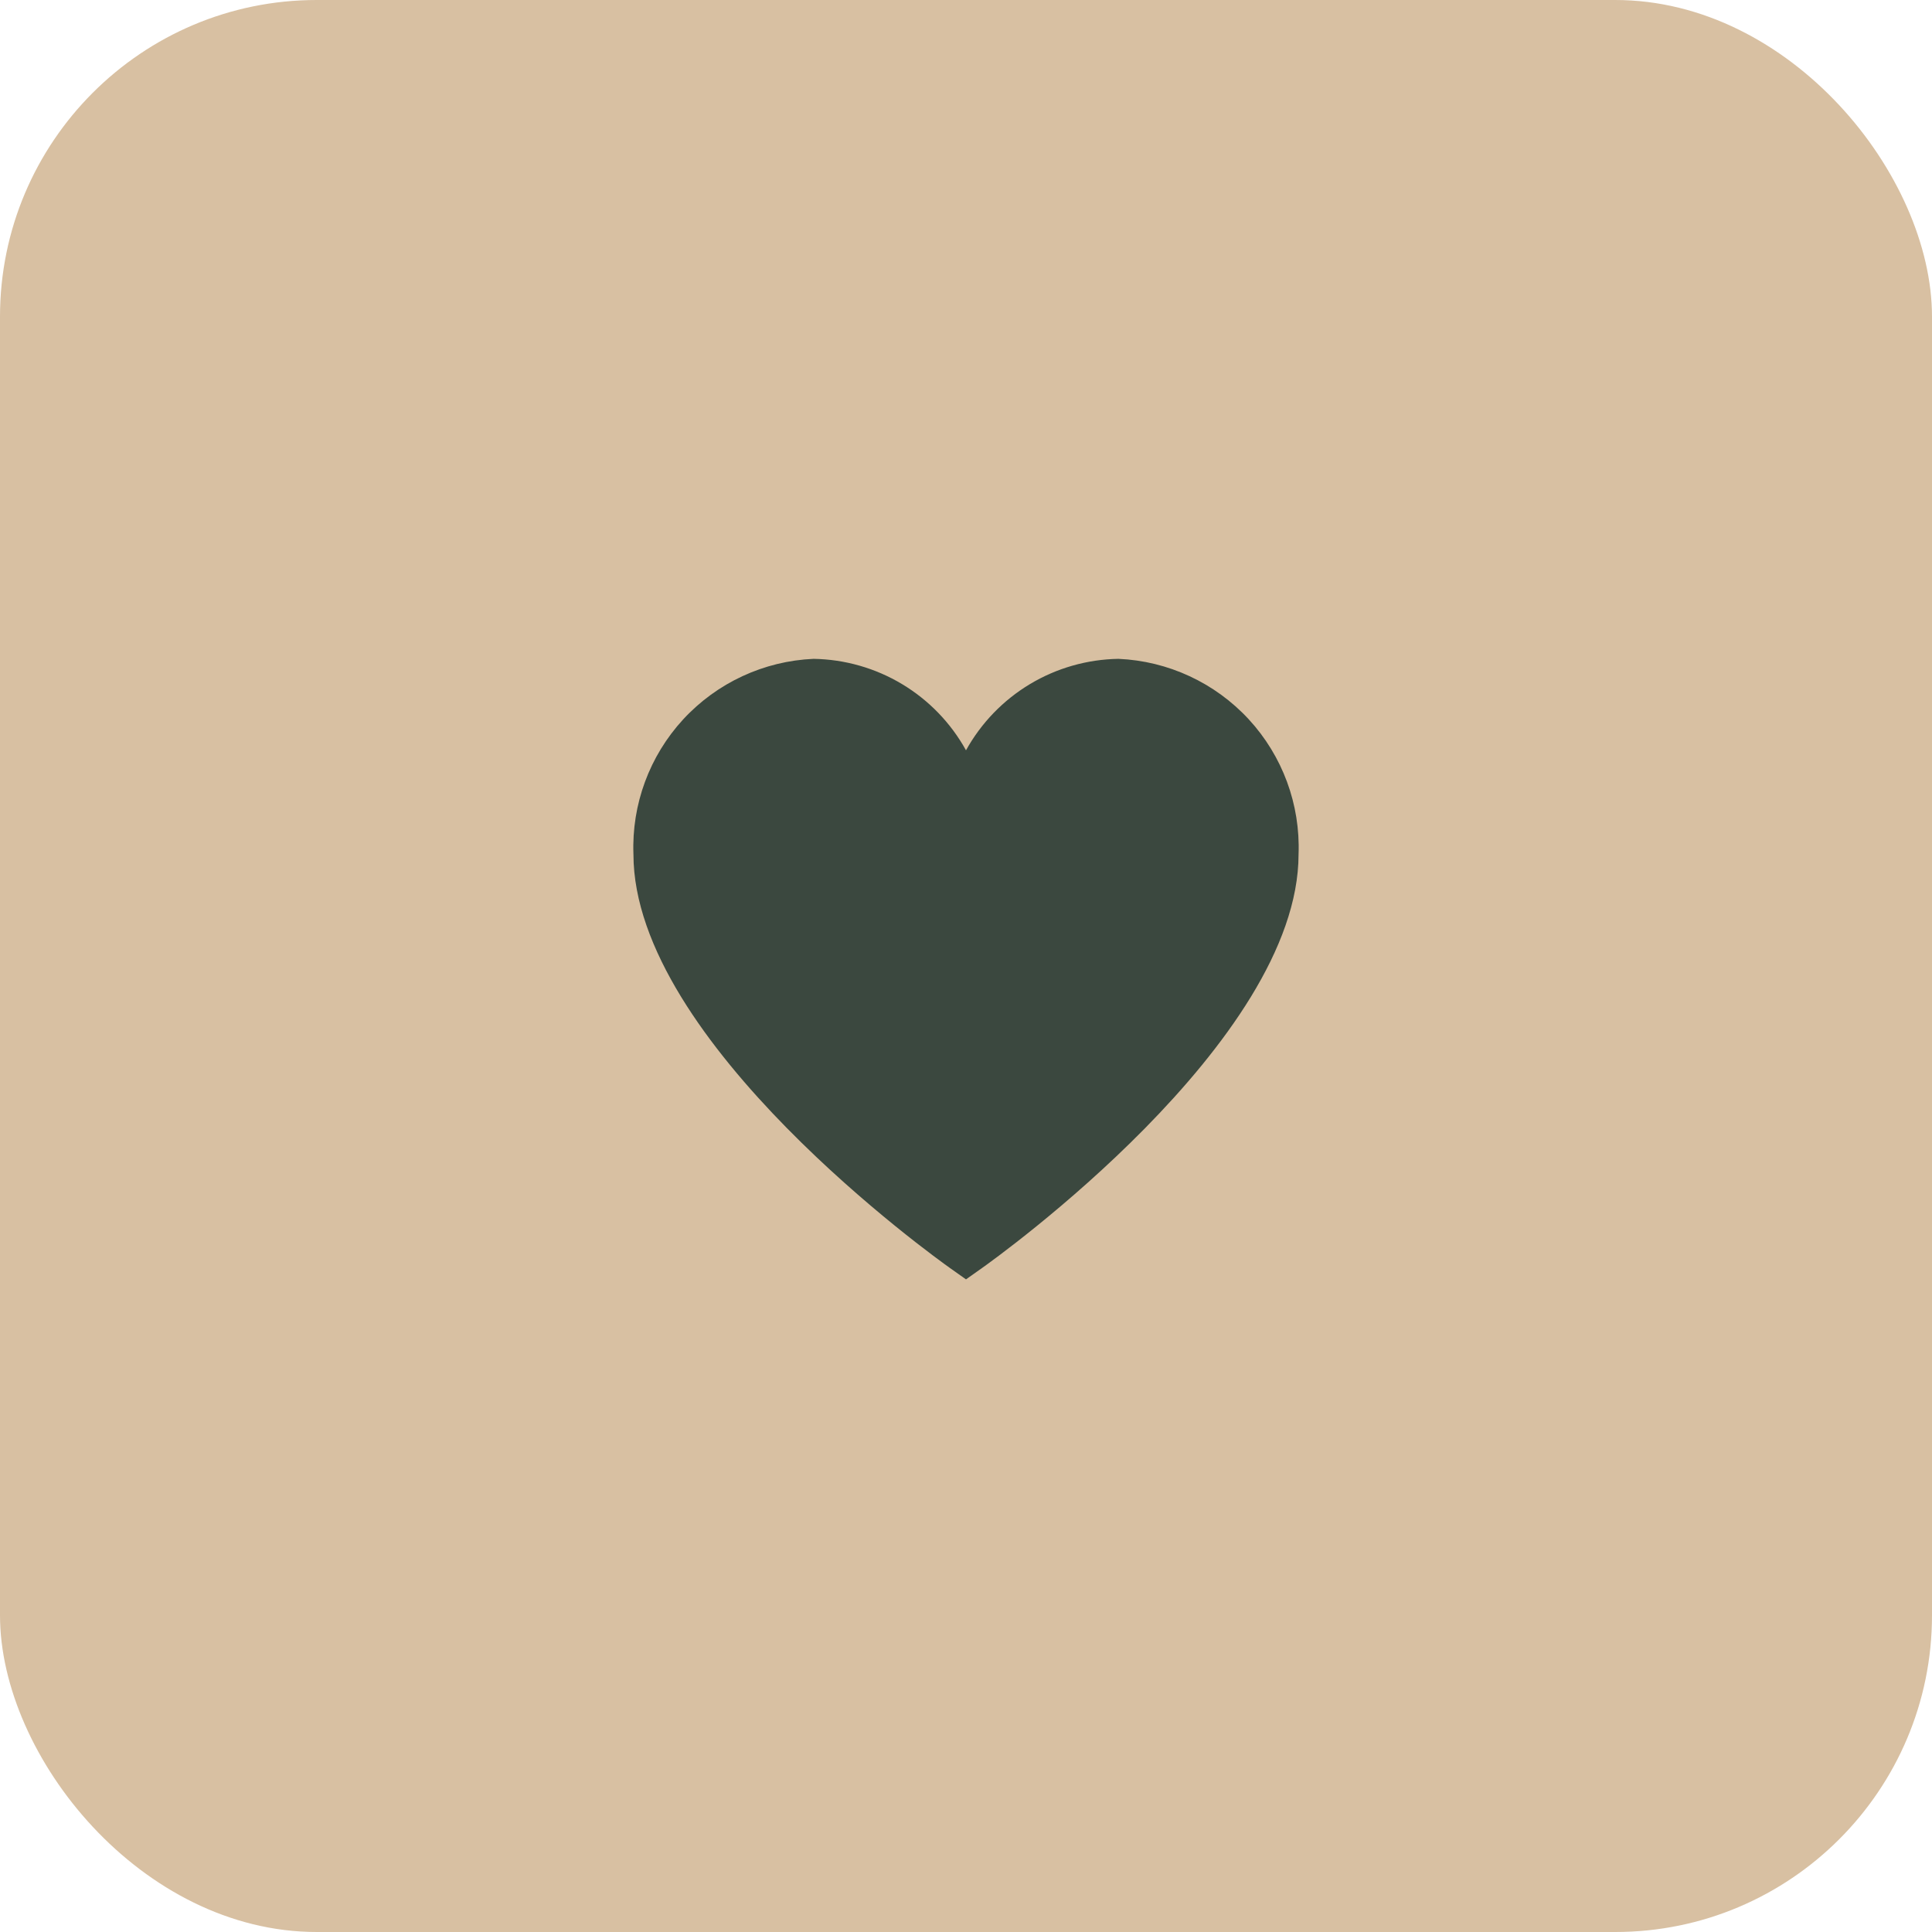 <?xml version="1.0" encoding="UTF-8"?> <svg xmlns="http://www.w3.org/2000/svg" width="61" height="61" viewBox="0 0 61 61" fill="none"><rect width="61" height="61" rx="10" fill="#D8C0A2"></rect><g clip-path="url(#clip0_61_67)"><path d="M35.312 20.802C34.327 20.818 33.363 21.093 32.518 21.6C31.674 22.107 30.977 22.828 30.5 23.69C30.023 22.828 29.327 22.107 28.482 21.6C27.637 21.093 26.673 20.818 25.688 20.802C24.117 20.87 22.637 21.558 21.571 22.713C20.506 23.869 19.941 25.4 20 26.971C20 32.899 29.587 39.746 29.994 40.036L30.5 40.394L31.006 40.036C31.413 39.748 41 32.899 41 26.971C41.059 25.4 40.494 23.869 39.429 22.713C38.363 21.558 36.883 20.87 35.312 20.802Z" fill="#3B483F"></path></g><defs><clipPath id="clip0_61_67"><rect width="21" height="21" fill="white" transform="translate(20 20)"></rect></clipPath></defs></svg> 
